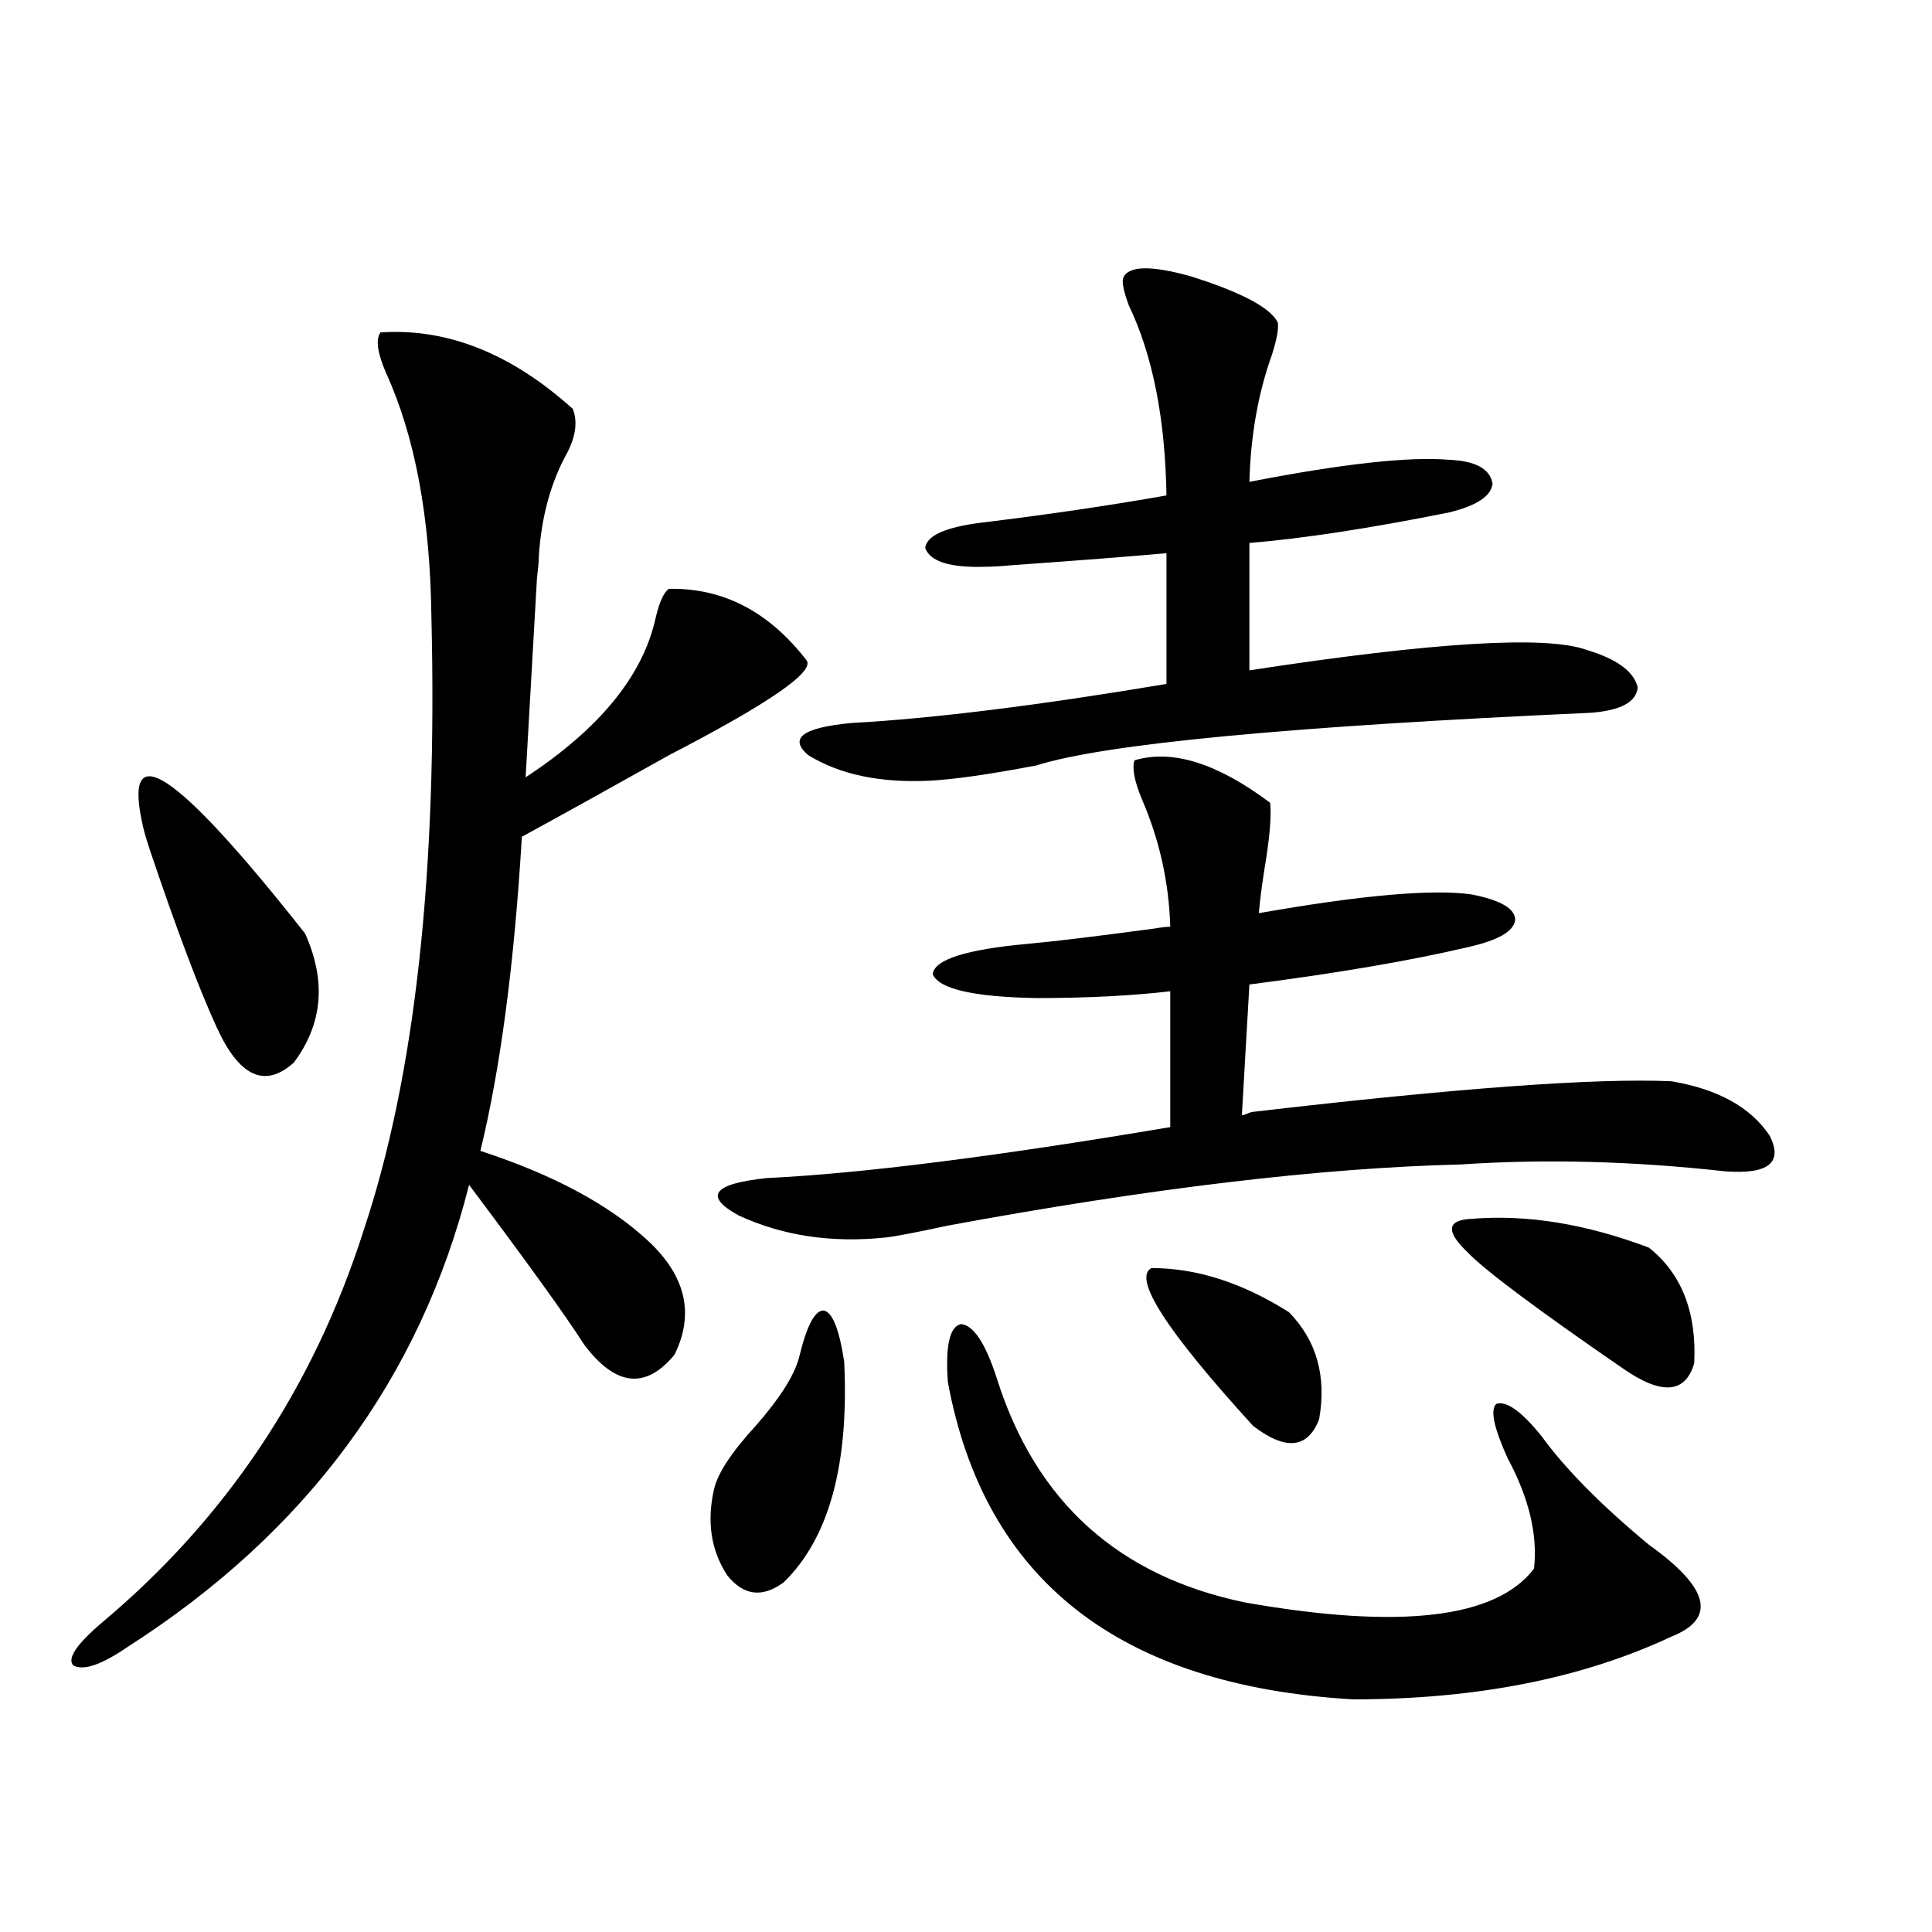 <?xml version="1.0" encoding="utf-8"?>
<!-- Generator: Adobe Illustrator 16.0.0, SVG Export Plug-In . SVG Version: 6.00 Build 0)  -->
<!DOCTYPE svg PUBLIC "-//W3C//DTD SVG 1.1//EN" "http://www.w3.org/Graphics/SVG/1.1/DTD/svg11.dtd">
<svg version="1.1" id="图层_1" xmlns="http://www.w3.org/2000/svg" xmlns:xlink="http://www.w3.org/1999/xlink" x="0px" y="0px"
	 width="1000px" height="1000px" viewBox="0 0 1000 1000" enable-background="new 0 0 1000 1000" xml:space="preserve">
<path d="M196.946,172.067c34.466-2.334,67.636,10.849,99.51,39.551c2.592,6.455,1.616,14.063-2.927,22.852
	c-8.46,15.244-13.338,33.11-14.634,53.613c0,2.348-0.335,6.152-0.976,11.426c-2.606,45.126-4.558,79.404-5.854,102.832
	c38.368-25.186,60.807-52.734,67.315-82.617c1.951-8.198,4.223-13.184,6.829-14.941c27.957-0.577,51.706,11.728,71.218,36.914
	c4.543,5.864-19.191,22.275-71.218,49.219c-29.268,16.411-54.633,30.473-76.096,42.188c-3.902,65.63-11.066,119.833-21.463,162.598
	c37.713,12.305,66.66,27.837,86.827,46.582c19.512,18.169,24.055,37.793,13.658,58.887c-14.969,18.169-30.578,16.411-46.828-5.273
	c-9.756-15.23-29.603-42.764-59.511-82.617C217.434,713.473,158.563,793.165,66.218,852.34
	c-13.658,9.366-23.094,12.593-28.292,9.668c-3.262-3.516,1.616-10.849,14.634-21.973c64.389-53.902,109.586-121.577,135.606-203.027
	c26.661-79.678,38.368-185.738,35.121-318.164c-0.655-50.977-8.46-92.862-23.414-125.684
	C195.315,182.614,194.34,175.582,196.946,172.067z M74.022,427.828c-11.066-48.038,16.905-29.581,83.9,55.371
	c11.052,24.609,9.101,46.884-5.854,66.797c-14.969,13.486-28.292,7.333-39.999-18.457c-9.115-19.913-20.487-50.098-34.146-90.527
	C75.974,435.162,74.663,430.767,74.022,427.828z M436.94,704.684c2.592,53.325-7.805,91.406-31.219,114.258
	c-11.066,8.212-20.822,7.031-29.268-3.516c-8.46-12.881-10.731-27.823-6.829-44.824c1.951-8.198,9.101-19.034,21.463-32.52
	c12.348-14.063,19.832-25.777,22.438-35.156c3.902-16.397,8.125-24.609,12.683-24.609
	C430.752,678.907,434.334,687.696,436.94,704.684z M648.643,575.485c105.363-12.305,177.557-17.578,216.58-15.82
	c24.055,4.106,40.975,13.486,50.73,28.125c7.149,14.063-0.655,20.215-23.414,18.457c-47.483-5.273-93.016-6.441-136.582-3.516
	c-72.193,1.758-160.651,12.305-265.359,31.641c-16.265,3.516-26.996,5.576-32.194,6.152c-27.972,2.939-53.337-0.879-76.096-11.426
	c-18.216-9.956-13.338-16.397,14.634-19.336c48.779-2.334,118.366-11.124,208.775-26.367v-70.313
	c-20.167,2.348-43.261,3.516-69.267,3.516c-32.529-0.577-50.41-4.683-53.657-12.305c0.641-7.608,17.226-12.881,49.755-15.82
	c13.003-1.167,34.786-3.804,65.364-7.91c3.247-0.577,5.854-0.879,7.805-0.879c-0.655-22.852-5.533-44.824-14.634-65.918
	c-3.902-9.366-5.213-16.109-3.902-20.215c19.512-5.85,42.926,1.469,70.242,21.973c0.641,5.864,0,15.244-1.951,28.125
	c-1.951,11.728-3.262,21.396-3.902,29.004c53.322-9.366,90.074-12.593,110.241-9.668c14.954,2.939,22.438,7.333,22.438,13.184
	c-0.655,5.864-8.78,10.547-24.39,14.063c-29.923,7.031-67.65,13.486-113.168,19.336l-3.902,67.676c0.641,0,1.616-0.288,2.927-0.879
	C647.012,575.787,647.987,575.485,648.643,575.485z M750.104,237.985c13.658,0.591,21.128,4.697,22.438,12.305
	c-0.655,6.455-8.14,11.426-22.438,14.941c-40.975,8.212-75.455,13.486-103.412,15.82v65.918
	c95.607-14.639,153.808-18.155,174.63-10.547c15.609,4.697,24.39,11.137,26.341,19.336c-0.655,7.622-8.78,12.016-24.39,13.184
	c-156.094,7.031-251.701,16.123-286.822,27.246c-24.725,4.697-43.261,7.333-55.608,7.91c-25.365,1.181-46.188-3.213-62.438-13.184
	c-10.411-8.789-2.927-14.351,22.438-16.699c42.271-2.334,96.583-9.077,162.923-20.215v-67.676
	c-19.512,1.758-45.853,3.818-79.022,6.152c-6.509,0.591-11.387,0.879-14.634,0.879c-18.216,0.591-28.627-2.637-31.219-9.668
	c0.641-6.441,10.396-10.835,29.268-13.184c33.811-4.092,65.685-8.789,95.607-14.063c-0.655-39.839-7.164-72.647-19.512-98.438
	c-2.606-7.031-3.582-11.714-2.927-14.063c2.592-6.441,14.299-6.729,35.121-0.879c26.006,8.212,40.975,16.123,44.877,23.73
	c0.641,2.939-0.335,8.501-2.927,16.699c-7.164,19.927-11.066,41.899-11.707,65.918C694.815,240.045,729.281,236.227,750.104,237.985
	z M490.598,715.231c-1.311-18.745,0.976-28.702,6.829-29.883c6.494,0.591,12.683,9.97,18.536,28.125
	c20.152,63.872,63.078,102.544,128.777,116.016c79.998,14.063,129.753,8.198,149.265-17.578
	c1.951-17.578-2.606-36.612-13.658-57.129c-7.164-15.82-9.115-25.186-5.854-28.125c5.198-1.758,13.003,3.818,23.414,16.699
	c12.348,17.001,30.884,35.747,55.608,56.25c31.219,22.275,35.121,38.081,11.707,47.461c-46.188,21.67-101.141,32.52-164.874,32.52
	C579.376,872.555,509.454,817.774,490.598,715.231z M595.961,656.344c23.414,0,47.148,7.622,71.218,22.852
	c14.299,14.653,19.512,33.11,15.609,55.371c-5.854,15.244-17.24,16.411-34.146,3.516
	C603.766,688.864,586.205,661.617,595.961,656.344z M761.811,630.856c28.612-2.334,59.176,2.637,91.705,14.941
	c16.905,13.486,24.71,33.398,23.414,59.766c-4.558,15.82-16.92,16.699-37.072,2.637c-44.236-30.459-70.897-50.386-79.998-59.766
	C748.152,637.31,748.793,631.446,761.811,630.856z"/>
</svg>
